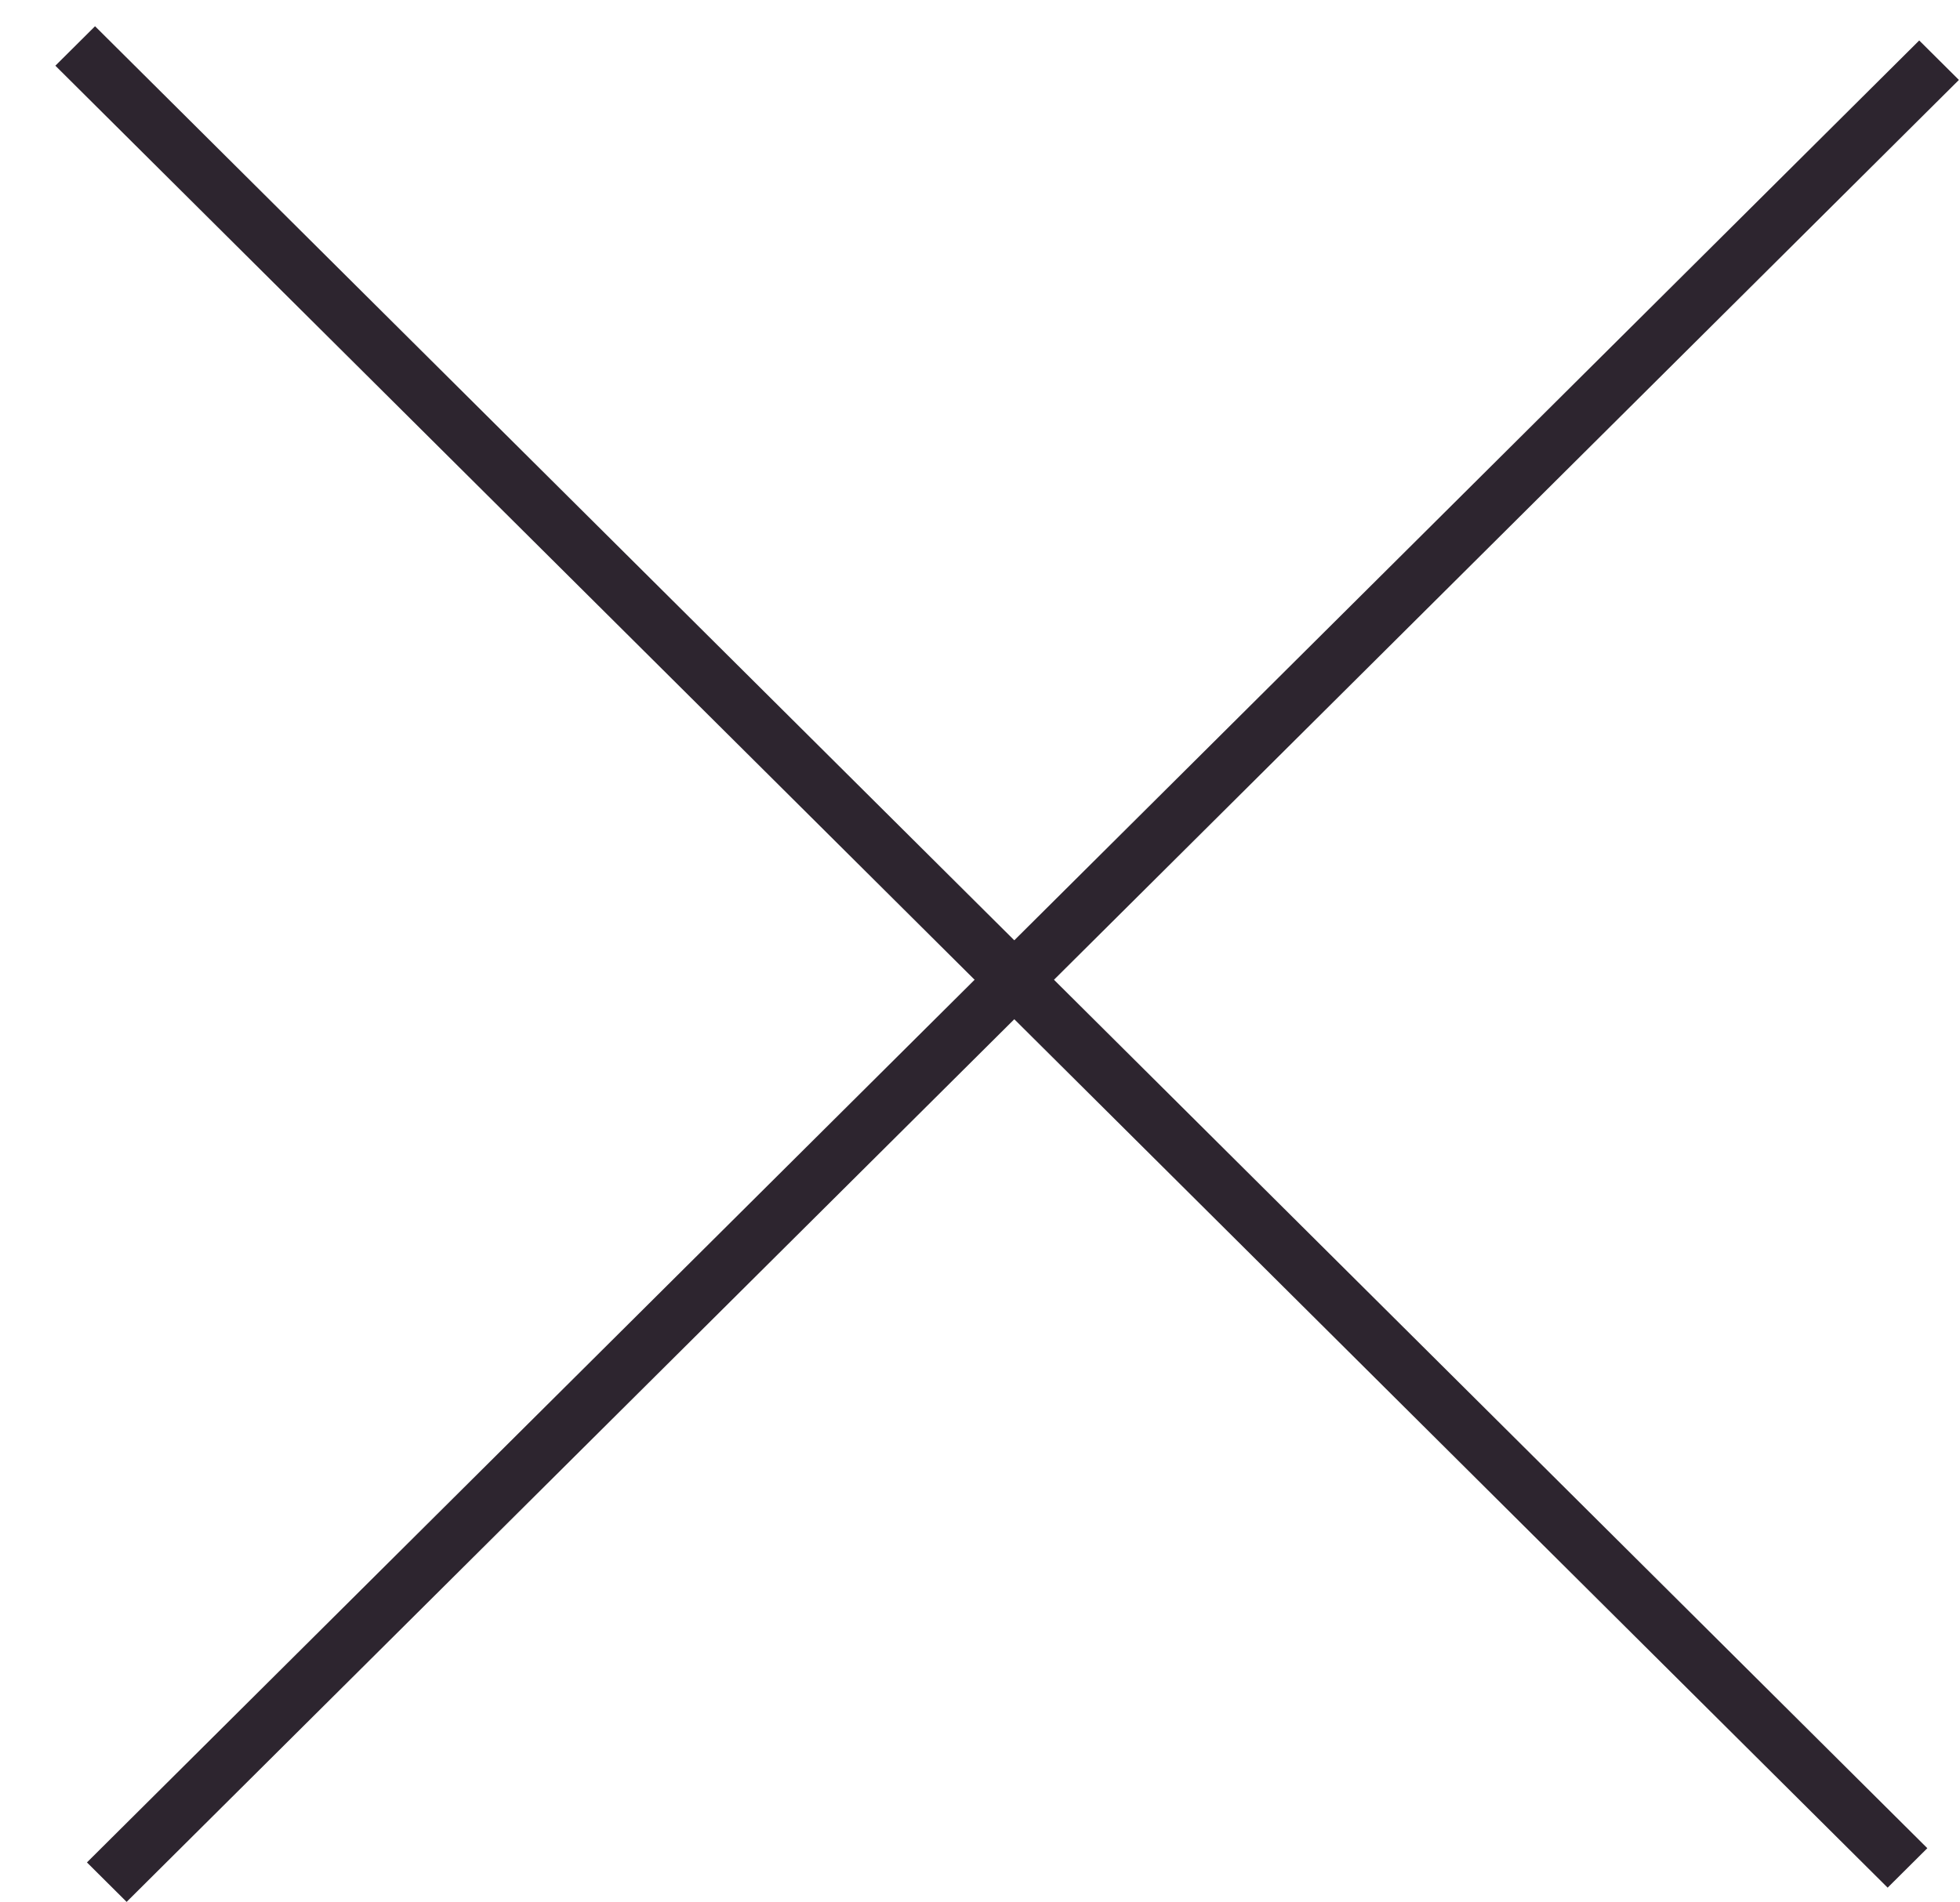 <svg width="34" height="33" viewBox="0 0 34 33" fill="none" xmlns="http://www.w3.org/2000/svg">
<line y1="-0.486" x2="44.83" y2="-0.486" transform="matrix(0.709 0.705 -0.709 0.705 0.96 1.14)" stroke="#2D252F" stroke-width="0.971"/>
<line y1="-0.486" x2="44.83" y2="-0.486" transform="matrix(0.709 -0.705 0.709 0.705 2.197 32.992)" stroke="#2D252F" stroke-width="0.971"/>
</svg>
